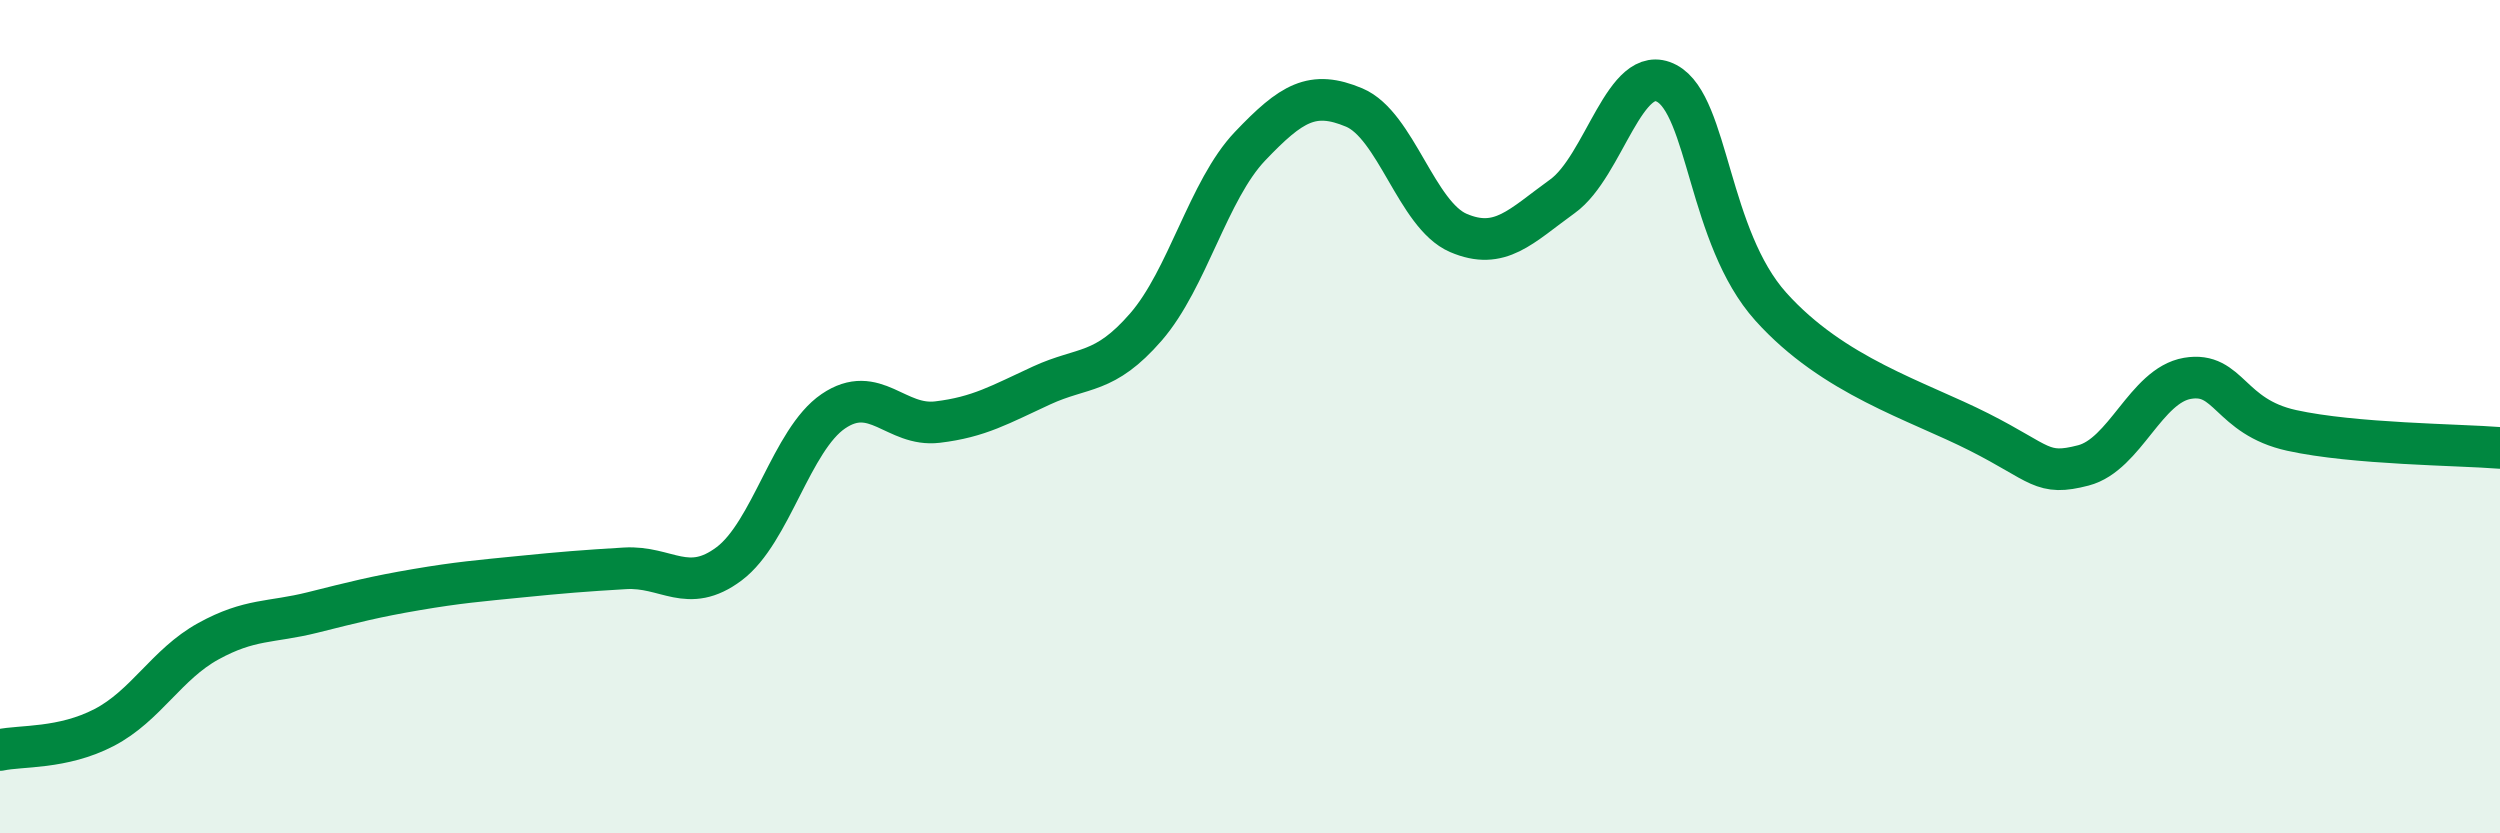
    <svg width="60" height="20" viewBox="0 0 60 20" xmlns="http://www.w3.org/2000/svg">
      <path
        d="M 0,18 C 0.5,17.89 1.5,17.98 2.5,17.46 C 3.5,16.94 4,15.94 5,15.39 C 6,14.84 6.5,14.95 7.5,14.7 C 8.5,14.45 9,14.32 10,14.15 C 11,13.98 11.5,13.94 12.5,13.84 C 13.5,13.74 14,13.7 15,13.64 C 16,13.58 16.5,14.28 17.5,13.53 C 18.5,12.78 19,10.55 20,9.87 C 21,9.19 21.5,10.25 22.5,10.13 C 23.5,10.01 24,9.71 25,9.25 C 26,8.79 26.5,9 27.5,7.85 C 28.5,6.7 29,4.56 30,3.51 C 31,2.46 31.5,2.16 32.5,2.58 C 33.5,3 34,5.16 35,5.59 C 36,6.02 36.5,5.43 37.5,4.71 C 38.5,3.99 39,1.47 40,2 C 41,2.53 41,5.69 42.5,7.36 C 44,9.03 46,9.61 47.5,10.37 C 49,11.13 49,11.43 50,11.17 C 51,10.91 51.5,9.25 52.5,9.08 C 53.5,8.91 53.5,10 55,10.33 C 56.5,10.66 59,10.67 60,10.75L60 20L0 20Z"
        fill="#008740"
        opacity="0.1"
        stroke-linecap="round"
        stroke-linejoin="round"
      />
      <path
        d="M 0,18 C 0.5,17.89 1.5,17.98 2.5,17.46 C 3.5,16.94 4,15.94 5,15.39 C 6,14.84 6.5,14.95 7.5,14.7 C 8.5,14.45 9,14.32 10,14.15 C 11,13.98 11.5,13.94 12.5,13.84 C 13.5,13.74 14,13.7 15,13.64 C 16,13.58 16.5,14.28 17.5,13.53 C 18.5,12.78 19,10.55 20,9.87 C 21,9.19 21.5,10.25 22.5,10.13 C 23.5,10.01 24,9.71 25,9.25 C 26,8.79 26.5,9 27.5,7.85 C 28.5,6.7 29,4.56 30,3.51 C 31,2.46 31.5,2.16 32.5,2.58 C 33.5,3 34,5.16 35,5.59 C 36,6.02 36.5,5.43 37.5,4.71 C 38.5,3.99 39,1.47 40,2 C 41,2.53 41,5.69 42.5,7.36 C 44,9.03 46,9.61 47.5,10.37 C 49,11.13 49,11.43 50,11.17 C 51,10.91 51.5,9.25 52.5,9.08 C 53.5,8.91 53.5,10 55,10.33 C 56.5,10.66 59,10.67 60,10.75"
        stroke="#008740"
        stroke-width="1"
        fill="none"
        stroke-linecap="round"
        stroke-linejoin="round"
      />
    </svg>
  